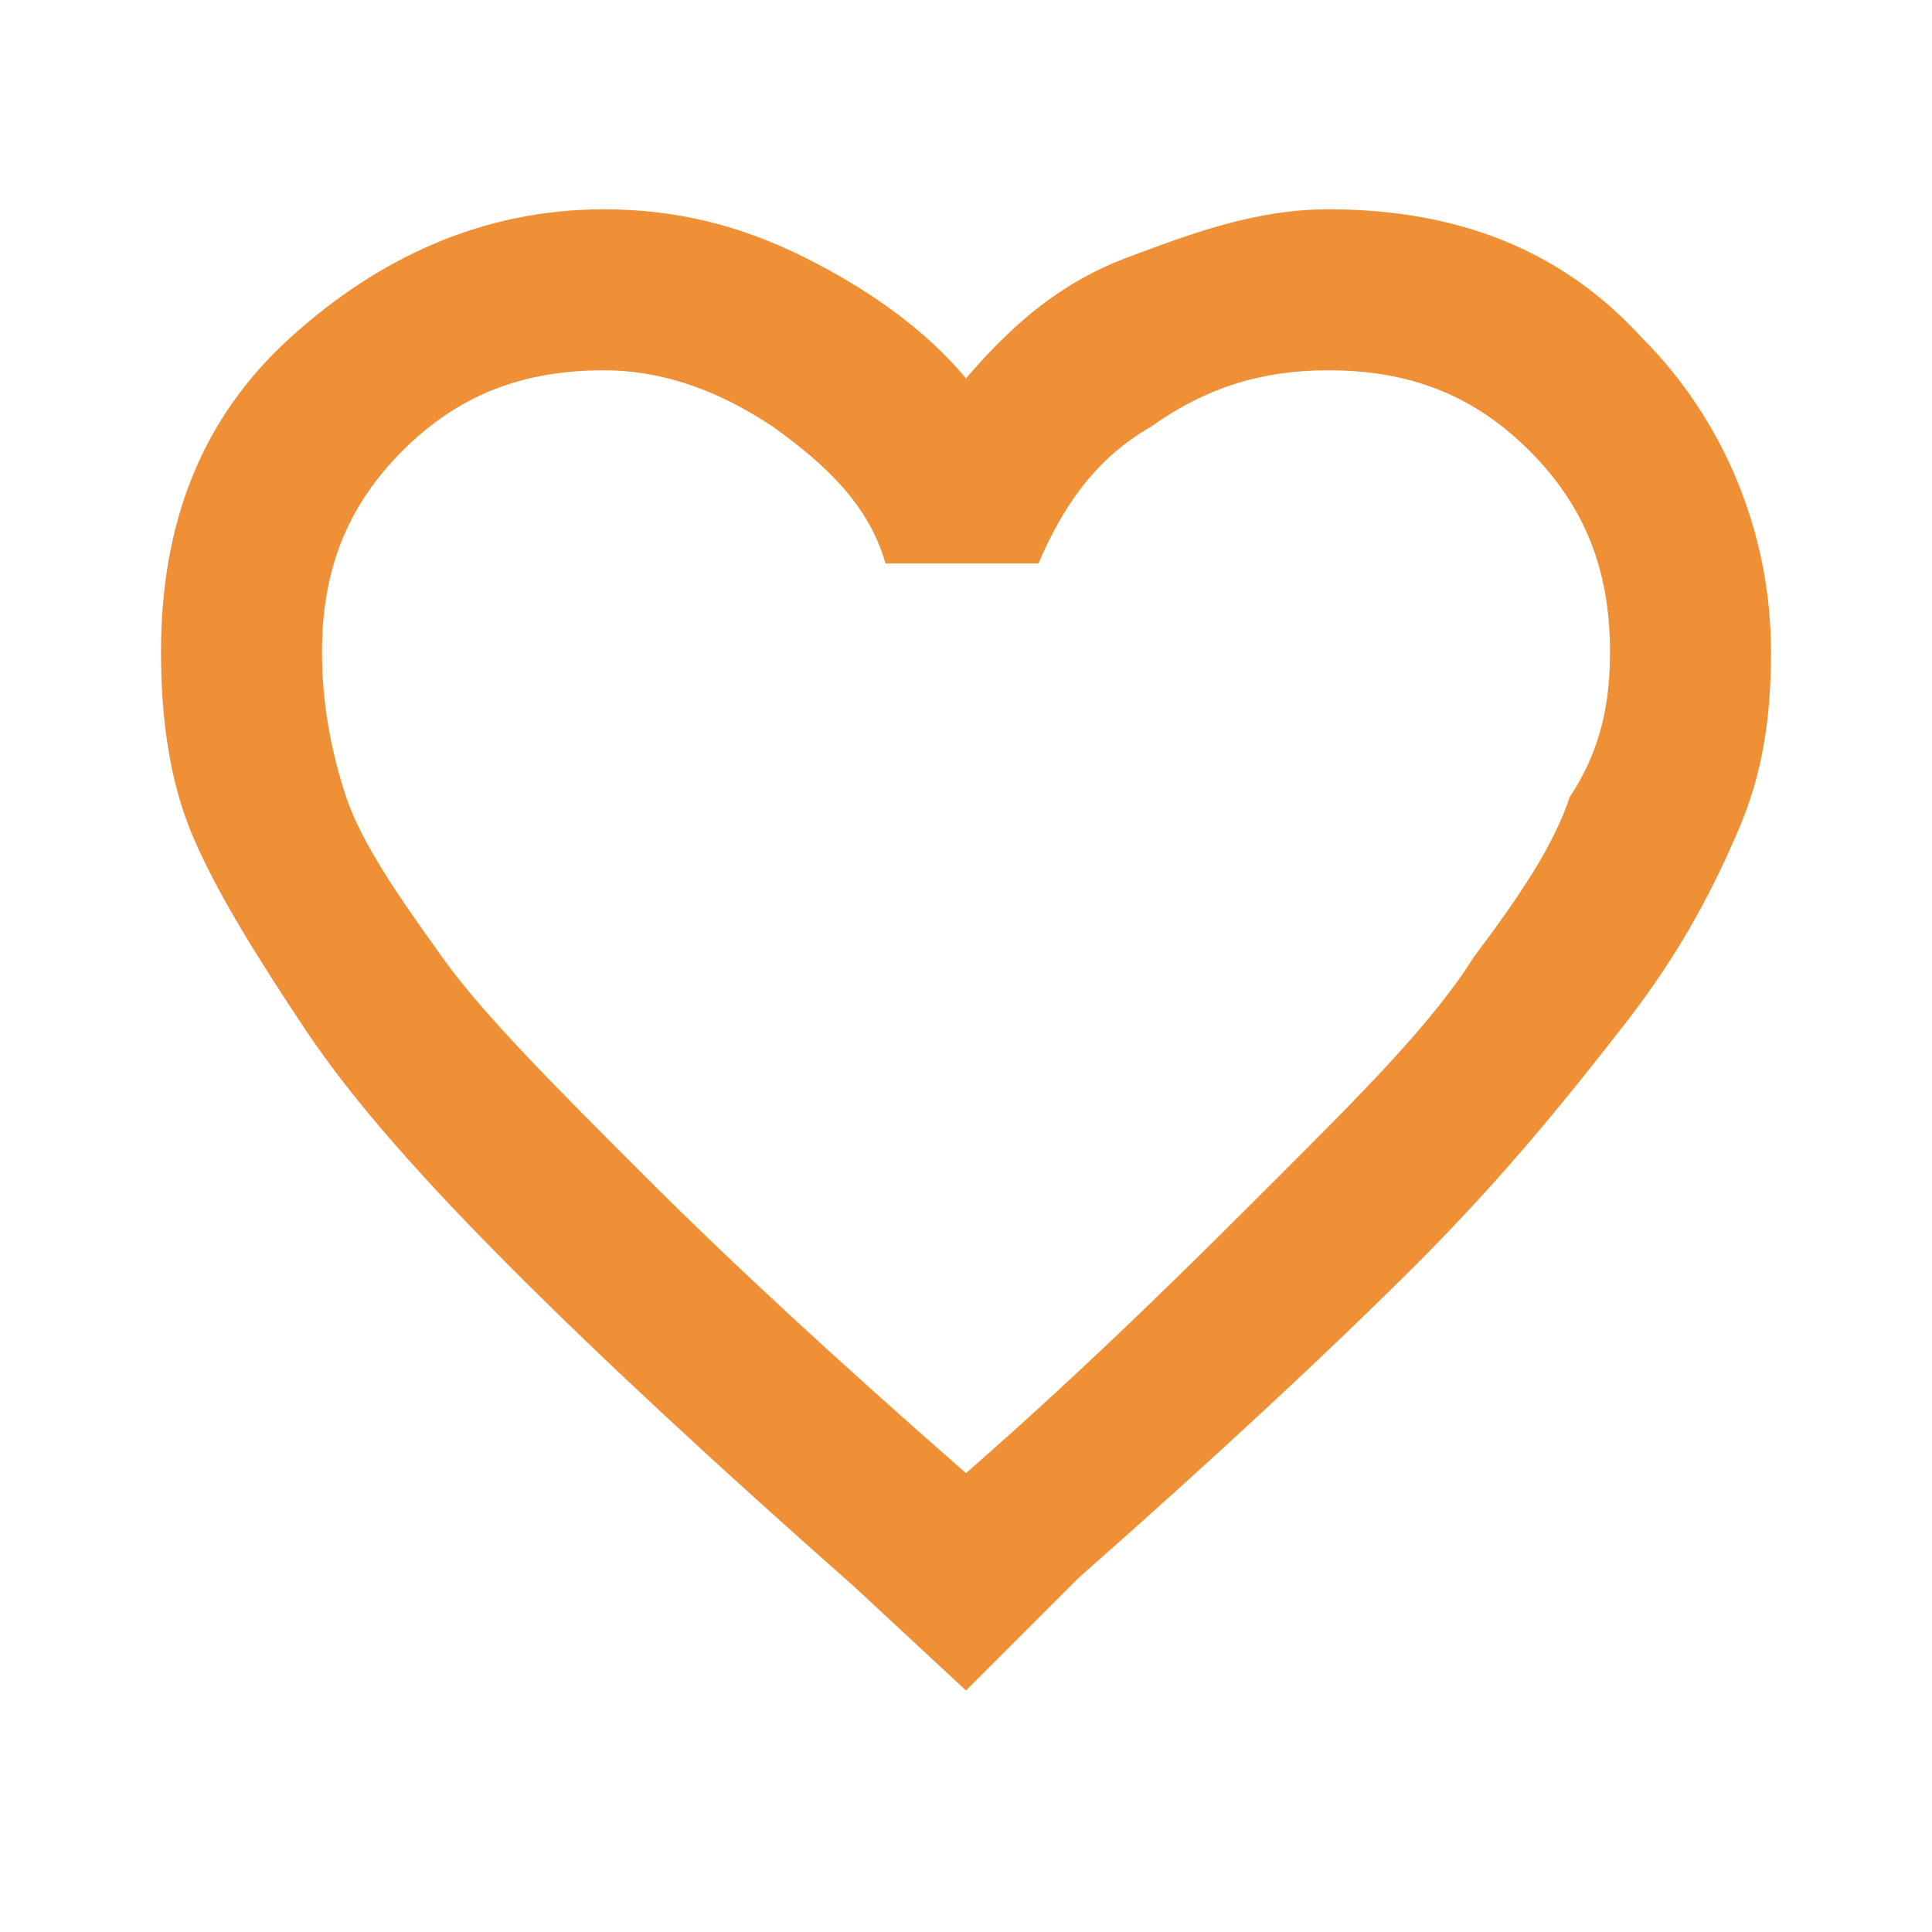 <?xml version="1.0" encoding="utf-8"?>
<!-- Generator: Adobe Illustrator 28.0.0, SVG Export Plug-In . SVG Version: 6.00 Build 0)  -->
<svg version="1.1" id="レイヤー_1" xmlns="http://www.w3.org/2000/svg" xmlns:xlink="http://www.w3.org/1999/xlink" x="0px"
	 y="0px" viewBox="0 0 24 24" style="enable-background:new 0 0 24 24;" xml:space="preserve">
<style type="text/css">
	.st0{fill:#EF9037;}
</style>
<path class="st0" d="M12,21l-1.4-1.3c-1.7-1.5-3.1-2.8-4.2-3.9s-2-2.1-2.6-3s-1.1-1.7-1.4-2.4S2,8.9,2,8.1c0-1.6,0.5-2.9,1.6-3.9
	s2.4-1.6,3.9-1.6c0.9,0,1.7,0.2,2.5,0.6s1.5,0.9,2,1.5c0.6-0.7,1.2-1.2,2-1.5s1.6-0.6,2.5-0.6c1.6,0,2.9,0.5,3.9,1.6
	c1,1,1.6,2.4,1.6,3.9c0,0.8-0.1,1.5-0.4,2.2c-0.3,0.7-0.7,1.5-1.4,2.4s-1.5,1.9-2.6,3s-2.5,2.4-4.2,3.9L12,21z M12,18.3
	c1.6-1.4,2.9-2.7,3.9-3.7s1.9-1.9,2.4-2.7c0.6-0.8,1-1.4,1.2-2C19.9,9.3,20,8.7,20,8.1c0-1-0.3-1.8-1-2.5c-0.7-0.7-1.5-1-2.5-1
	c-0.8,0-1.5,0.2-2.2,0.7c-0.7,0.4-1.1,1-1.4,1.7h-1.9c-0.2-0.7-0.7-1.2-1.4-1.7C9,4.9,8.3,4.6,7.5,4.6c-1,0-1.8,0.3-2.5,1
	S4,7.1,4,8.1c0,0.6,0.1,1.2,0.3,1.8c0.2,0.6,0.7,1.3,1.2,2s1.4,1.6,2.5,2.7S10.4,16.9,12,18.3z"/>
</svg>
